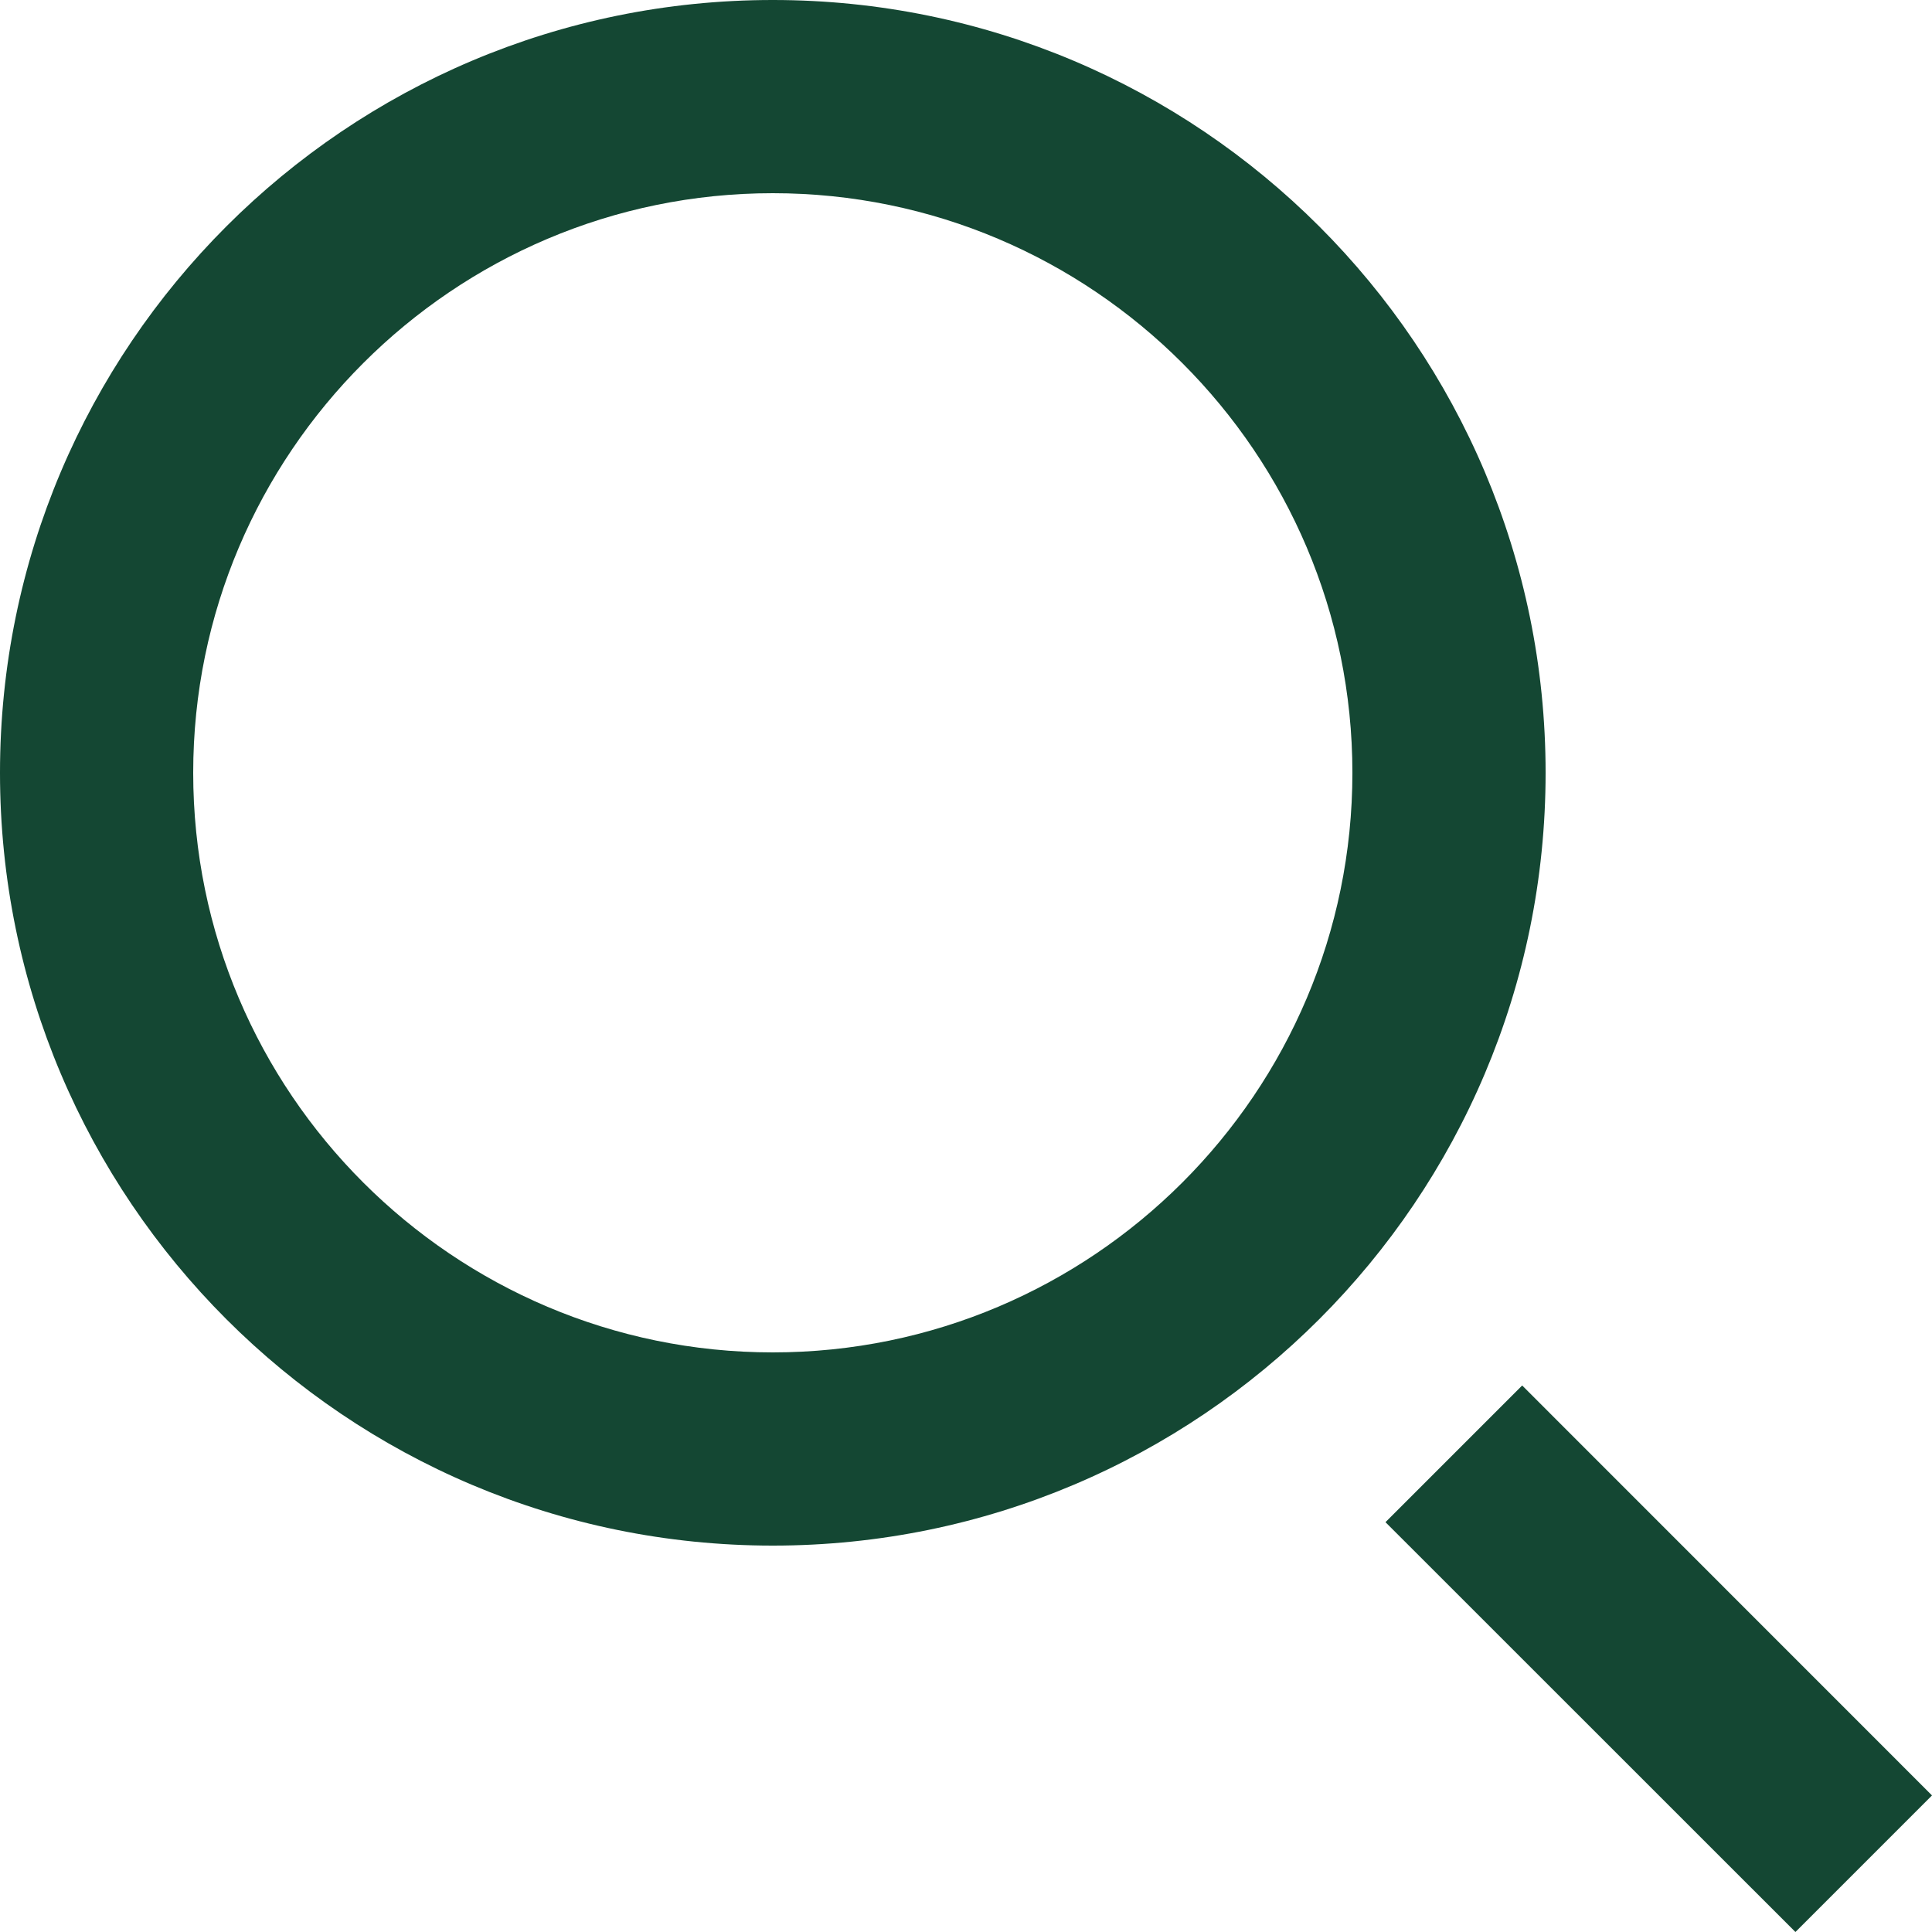 <?xml version="1.0" encoding="UTF-8"?>
<svg width="16px" height="16px" viewBox="0 0 16 16" version="1.1" xmlns="http://www.w3.org/2000/svg" xmlns:xlink="http://www.w3.org/1999/xlink">
    <!-- Generator: sketchtool 53.2 (72643) - https://sketchapp.com -->
    <title>F0304454-D538-434A-9047-A4B1B24C2DDC</title>
    <desc>Created with sketchtool.</desc>
    <g id="Page-1" stroke="none" stroke-width="1" fill="none" fill-rule="evenodd">
        <g id="sft_design_home_v01" transform="translate(-1289, -32)" fill="#144733">
            <g id="Header">
                <g id="search-green" transform="translate(1289, 32)">
                    <g id="search_16">
                        <path d="M16,14.869 L14.869,16 L11.474,12.606 L12.606,11.474 L16,14.869 Z M6.4,11.2 C3.754,11.2 1.6,9.047 1.6,6.4 C1.6,3.754 3.754,1.6 6.4,1.6 C9.046,1.6 11.2,3.754 11.2,6.4 C11.2,9.047 9.046,11.2 6.4,11.2 L6.4,11.2 Z M6.4,0 C2.866,0 0,2.866 0,6.4 C0,9.934 2.866,12.8 6.4,12.8 C9.934,12.8 12.8,9.934 12.8,6.4 C12.8,2.866 9.934,0 6.4,0 L6.4,0 Z"></path>
                    </g>
                </g>
            </g>
        </g>
    </g>
</svg>